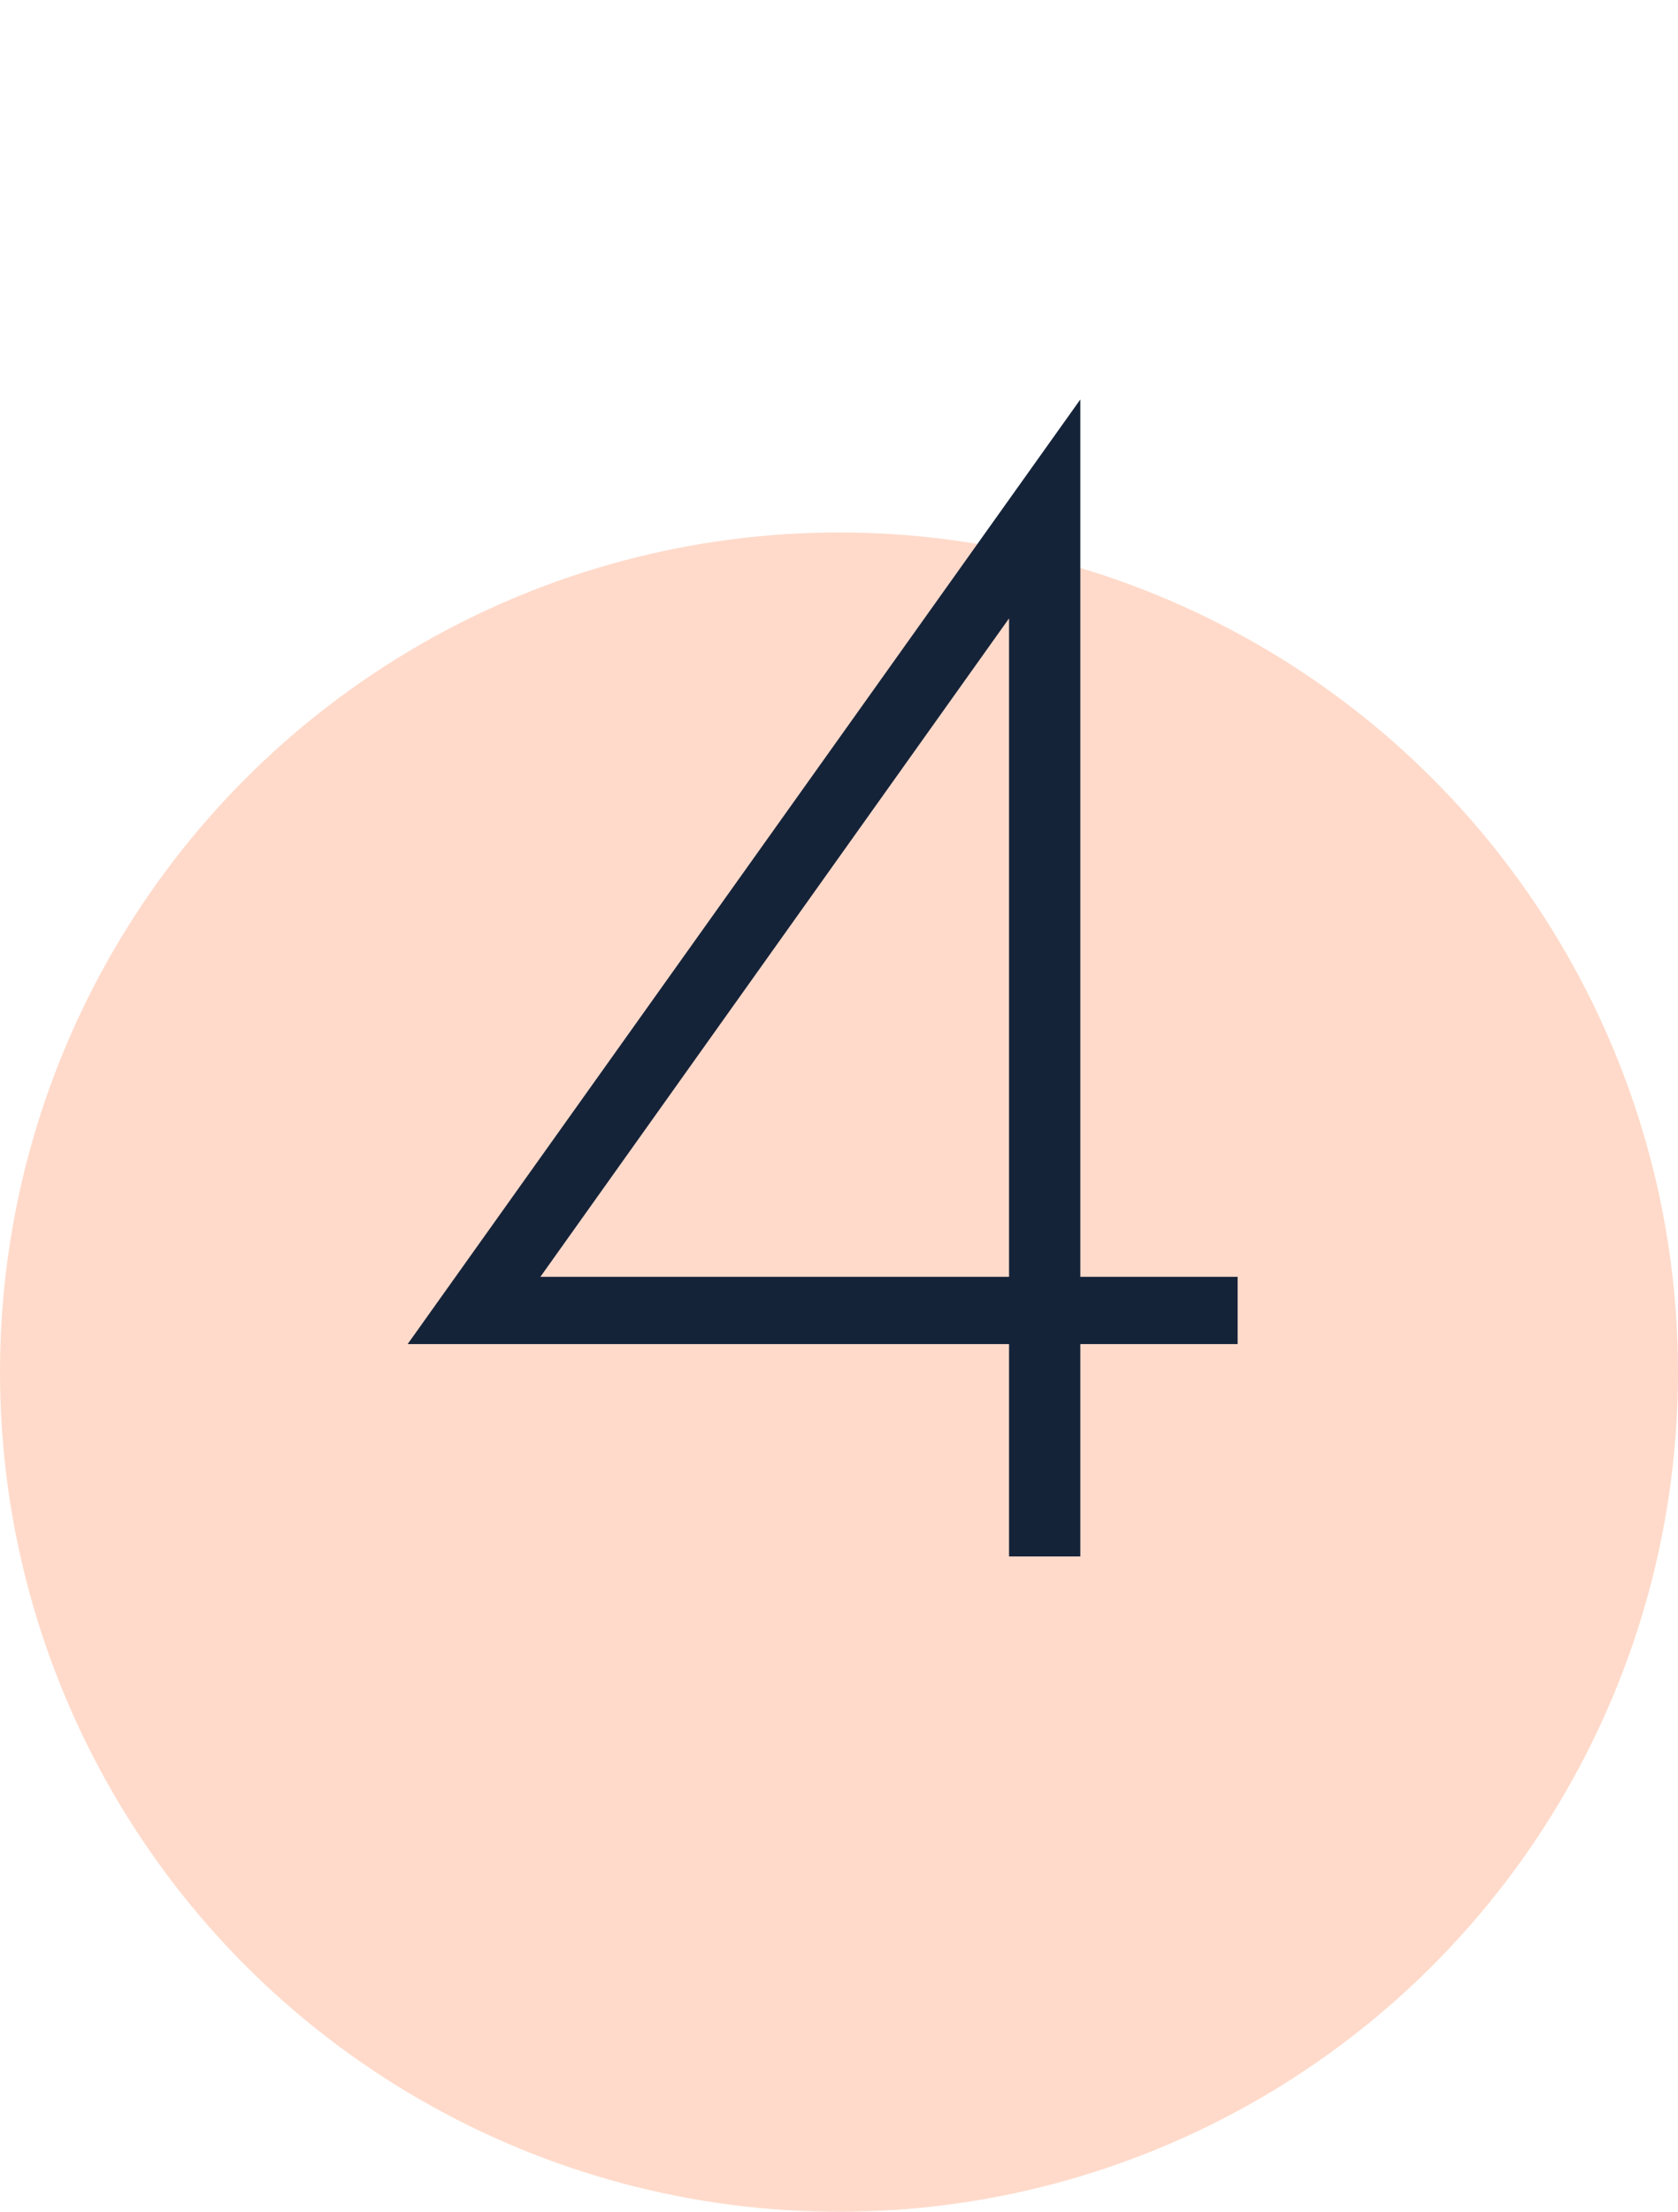 <svg width="82" height="108" viewBox="0 0 82 108" fill="none" xmlns="http://www.w3.org/2000/svg">
<circle opacity="0.21" cx="41" cy="67" r="41" fill="#FF4D00"/>
<path d="M52.793 62.347H60.48V65.63H52.793V76H49.31V65.63H19.921L52.793 19.505V62.347ZM49.31 62.347V30.195L26.407 62.347H49.31Z" fill="#152339"/>
</svg>

